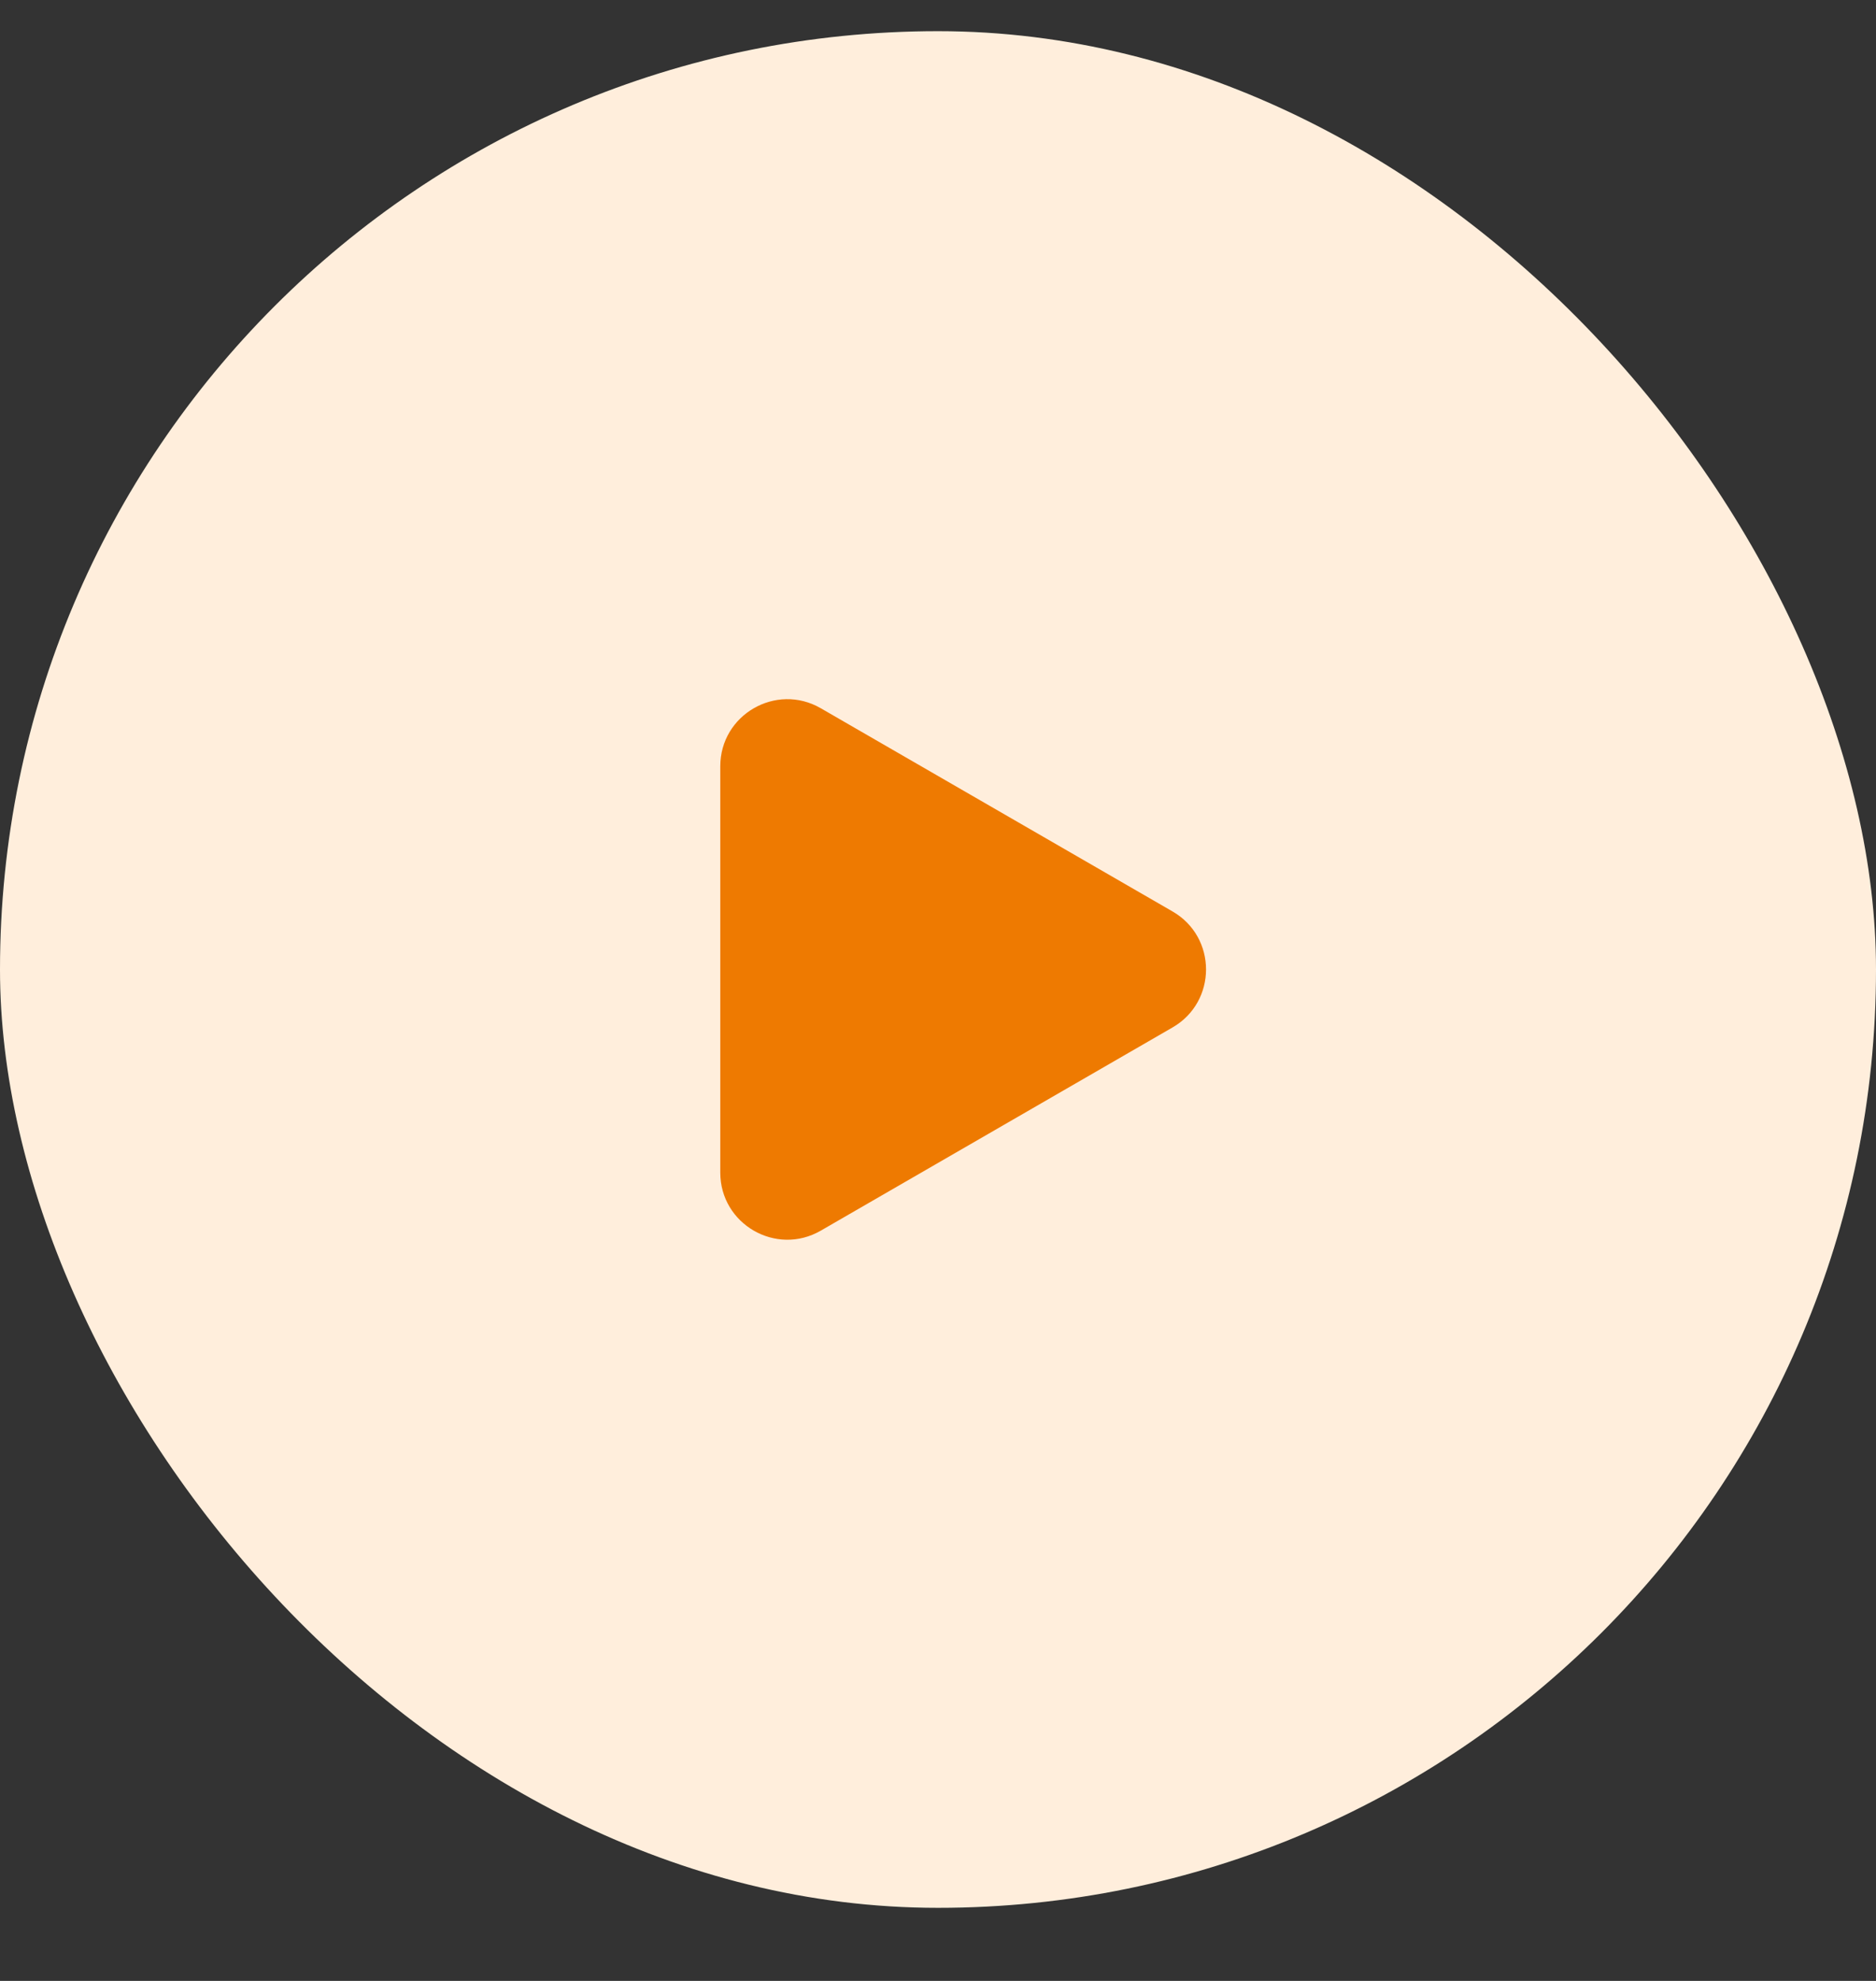 <svg width="18" height="19" viewBox="0 0 18 19" fill="none" xmlns="http://www.w3.org/2000/svg">
<rect x="0" y="0" width="18" height="19" fill="#333333" stroke="none"/>
<rect y="0.299" width="18" height="18" rx="9" fill="#FFEEDC"/>
<path d="M11.25 8.742C11.679 8.989 11.679 9.608 11.25 9.855L7.875 11.804C7.447 12.051 6.911 11.742 6.911 11.247L6.911 7.35C6.911 6.855 7.447 6.546 7.875 6.793L11.25 8.742Z" fill="#EE7A01"/>
</svg>
